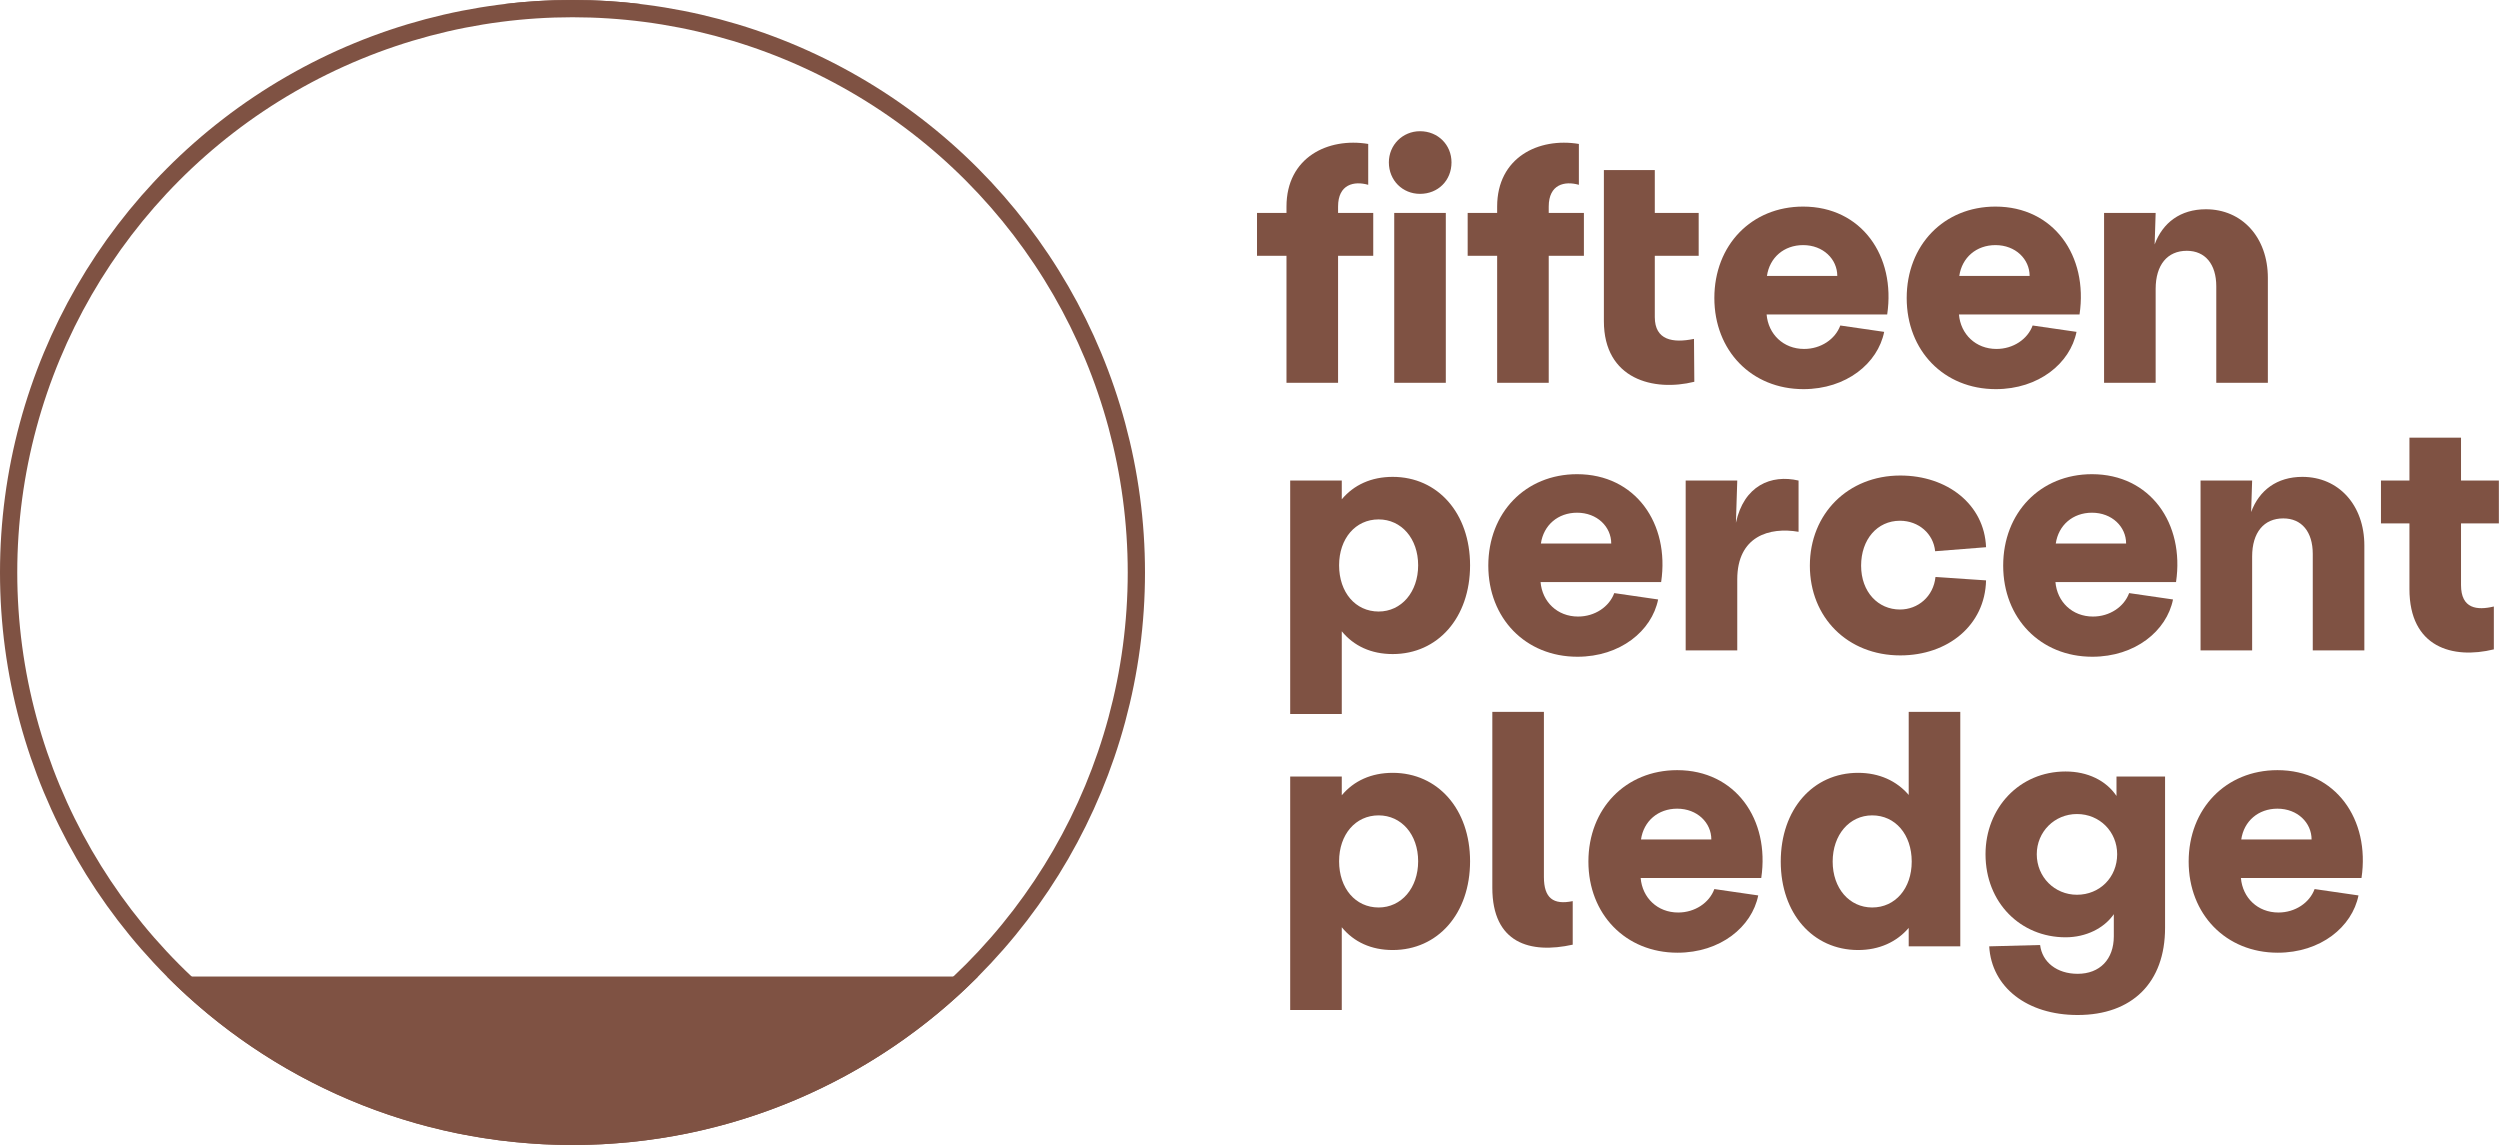 <svg xmlns="http://www.w3.org/2000/svg" fill="none" viewBox="0 0 869 398" height="398" width="869">
<path fill="#7F5243" d="M731.373 133.053V74.021H749.303L748.954 84.966C751.749 77.397 757.92 72.74 766.769 72.74C779.343 72.74 788.309 82.521 788.309 96.609V133.053H770.378V99.52C770.378 91.835 766.536 87.178 760.132 87.178C753.379 87.178 749.303 92.068 749.303 100.451V133.053H731.373Z"></path>
<path fill="#7F5243" d="M693.739 135.265C675.691 135.265 662.767 121.875 662.767 103.595C662.767 85.199 675.691 71.809 693.622 71.809C713.882 71.809 725.874 88.925 722.847 109.301H680.931C681.513 116.17 686.752 121.293 693.971 121.293C699.793 121.293 704.8 117.917 706.546 113.143L721.799 115.355C719.587 126.3 708.642 135.265 693.739 135.265ZM681.047 95.911H705.498C705.498 90.089 700.608 85.199 693.622 85.199C686.985 85.199 681.979 89.507 681.047 95.911Z"></path>
<path fill="#7F5243" d="M626.88 135.265C608.833 135.265 595.909 121.875 595.909 103.595C595.909 85.199 608.833 71.809 626.764 71.809C647.023 71.809 659.016 88.925 655.989 109.301H614.072C614.655 116.17 619.894 121.293 627.113 121.293C632.935 121.293 637.941 117.917 639.688 113.143L654.941 115.355C652.729 126.3 641.784 135.265 626.88 135.265ZM614.189 95.911H638.64C638.64 90.089 633.75 85.199 626.764 85.199C620.127 85.199 615.12 89.507 614.189 95.911Z"></path>
<path fill="#7F5243" d="M588.947 132.704C574.858 136.197 557.51 131.889 557.51 111.63V59.118H575.208V74.022H590.461V88.925H575.208V110.232C575.208 118.266 581.495 119.314 588.831 117.801L588.947 132.704Z"></path>
<path fill="#7F5243" d="M520.408 71.809C520.408 54.693 534.846 47.707 548.818 50.035V64.24C543.927 62.843 538.339 64.007 538.339 71.809V74.021H550.564V88.924H538.339V133.053H520.408V88.924H510.162V74.021H520.408V71.809Z"></path>
<path fill="#7F5243" d="M484.633 133.053V74.021H502.564V133.053H484.633ZM482.77 56.439C482.77 50.385 487.544 45.611 493.598 45.611C499.886 45.611 504.543 50.385 504.543 56.439C504.543 62.727 499.886 67.384 493.598 67.384C487.544 67.384 482.77 62.727 482.77 56.439Z"></path>
<path fill="#7F5243" d="M447.182 71.809C447.182 54.693 461.62 47.707 475.592 50.035V64.24C470.702 62.843 465.113 64.007 465.113 71.809V74.021H477.339V88.924H465.113V133.053H447.182V88.924H436.936V74.021H447.182V71.809Z"></path>
<path fill="#7F5243" d="M866.861 225.723C852.54 229.216 837.52 225.024 837.52 204.765V181.943H827.623V167.04H837.52V152.136H855.451V167.04H868.608V181.943H855.451V203.367C855.451 211.634 861.04 212.216 866.861 210.819V225.723Z"></path>
<path fill="#7F5243" d="M764.912 226.072V167.04H782.843L782.494 177.984C785.288 170.416 791.459 165.759 800.308 165.759C812.883 165.759 821.848 175.539 821.848 189.628V226.072H803.918V192.539C803.918 184.854 800.075 180.197 793.671 180.197C786.918 180.197 782.843 185.087 782.843 193.47V226.072H764.912Z"></path>
<path fill="#7F5243" d="M727.279 228.284C709.232 228.284 696.308 214.894 696.308 196.614C696.308 178.217 709.232 164.827 727.163 164.827C747.422 164.827 759.415 181.943 756.388 202.319H714.471C715.053 209.189 720.293 214.312 727.512 214.312C733.334 214.312 738.34 210.935 740.087 206.161L755.34 208.374C753.127 219.319 742.183 228.284 727.279 228.284ZM714.588 188.929H739.039C739.039 183.108 734.149 178.217 727.163 178.217C720.526 178.217 715.519 182.525 714.588 188.929Z"></path>
<path fill="#7F5243" d="M660.545 227.818C642.264 227.818 629.107 214.661 629.107 196.614C629.107 178.567 642.381 165.293 660.545 165.293C676.845 165.293 689.77 175.307 690.352 190.21L672.654 191.607C672.072 185.553 666.948 181.012 660.428 181.012C652.511 181.012 646.922 187.532 646.922 196.614C646.922 205.812 652.86 211.867 660.428 211.867C666.716 211.867 672.072 207.326 672.77 200.573L690.352 201.737C690.002 217.339 677.078 227.818 660.545 227.818Z"></path>
<path fill="#7F5243" d="M585.941 226.072V167.04H603.872L603.406 181.71C606.2 168.786 615.632 164.827 625.179 167.04V184.854C615.049 183.108 603.872 186.368 603.872 201.388V226.072H585.941Z"></path>
<path fill="#7F5243" d="M548.306 228.284C530.259 228.284 517.335 214.894 517.335 196.614C517.335 178.217 530.259 164.827 548.19 164.827C568.45 164.827 580.442 181.943 577.415 202.319H535.499C536.081 209.189 541.32 214.312 548.539 214.312C554.361 214.312 559.368 210.935 561.114 206.161L576.367 208.374C574.155 219.319 563.21 228.284 548.306 228.284ZM535.615 188.929H560.066C560.066 183.108 555.176 178.217 548.19 178.217C541.553 178.217 536.547 182.525 535.615 188.929Z"></path>
<path fill="#7F5243" d="M448.471 248.194V167.04H466.402V173.56C470.593 168.553 476.648 165.759 484.1 165.759C499.818 165.759 510.996 178.45 510.996 196.497C510.996 214.661 499.818 227.352 484.1 227.352C476.648 227.352 470.593 224.558 466.402 219.435V248.194H448.471ZM465.47 196.497C465.47 205.929 471.175 212.565 479.209 212.565C487.127 212.565 492.949 205.812 492.949 196.497C492.949 187.183 487.127 180.546 479.209 180.546C471.175 180.546 465.47 187.183 465.47 196.497Z"></path>
<path fill="#7F5243" d="M791.749 331.161C773.702 331.161 760.778 317.771 760.778 299.491C760.778 281.094 773.702 267.704 791.633 267.704C811.892 267.704 823.885 284.82 820.858 305.196H778.942C779.524 312.066 784.763 317.189 791.982 317.189C797.804 317.189 802.811 313.812 804.557 309.038L819.81 311.251C817.598 322.195 806.653 331.161 791.749 331.161ZM779.058 291.806H803.509C803.509 285.984 798.619 281.094 791.633 281.094C784.996 281.094 779.989 285.402 779.058 291.806Z"></path>
<path fill="#7F5243" d="M722.186 352.817C704.605 352.817 692.263 343.153 691.448 328.948L709.146 328.483C709.844 334.421 714.967 338.496 722.186 338.496C729.871 338.496 734.761 333.489 734.761 325.455V317.771C731.385 322.661 725.097 325.805 717.995 325.805C702.393 325.805 690.167 313.812 690.167 296.929C690.167 280.861 701.927 268.17 717.995 268.17C725.679 268.17 732.083 271.313 735.693 276.669V269.916H752.576V322.544C752.576 341.523 741.165 352.817 722.186 352.817ZM707.981 296.929C707.981 304.846 714.152 311.017 721.953 311.017C729.871 311.017 735.926 304.963 735.926 296.929C735.926 289.128 729.871 282.957 721.953 282.957C714.152 282.957 707.981 289.128 707.981 296.929Z"></path>
<path fill="#7F5243" d="M645.885 330.229C630.166 330.229 618.989 317.538 618.989 299.491C618.989 281.327 630.166 268.636 645.885 268.636C653.22 268.636 659.275 271.43 663.467 276.32V247.445H681.397V315.442V328.949H663.467V322.545C659.275 327.435 653.22 330.229 645.885 330.229ZM637.036 299.491C637.036 308.805 642.858 315.442 650.775 315.442C658.809 315.442 664.514 308.805 664.514 299.491C664.514 290.06 658.809 283.423 650.775 283.423C642.858 283.423 637.036 290.176 637.036 299.491Z"></path>
<path fill="#7F5243" d="M583.101 331.161C565.054 331.161 552.129 317.771 552.129 299.491C552.129 281.094 565.054 267.704 582.984 267.704C603.244 267.704 615.237 284.82 612.209 305.196H570.293C570.875 312.066 576.115 317.189 583.334 317.189C589.155 317.189 594.162 313.812 595.909 309.038L611.161 311.251C608.949 322.195 598.004 331.161 583.101 331.161ZM570.41 291.806H594.861C594.861 285.984 589.97 281.094 582.984 281.094C576.348 281.094 571.341 285.402 570.41 291.806Z"></path>
<path fill="#7F5243" d="M546.677 328.366C531.889 331.627 518.732 327.901 518.732 308.573V247.445H536.663V304.847C536.663 312.182 539.923 314.627 546.677 313.23V328.366Z"></path>
<path fill="#7F5243" d="M448.471 351.071V269.917H466.402V276.437C470.593 271.43 476.648 268.636 484.1 268.636C499.818 268.636 510.996 281.327 510.996 299.374C510.996 317.538 499.818 330.229 484.1 330.229C476.648 330.229 470.593 327.435 466.402 322.312V351.071H448.471ZM465.47 299.374C465.47 308.805 471.175 315.442 479.209 315.442C487.127 315.442 492.949 308.689 492.949 299.374C492.949 290.06 487.127 283.423 479.209 283.423C471.175 283.423 465.47 290.06 465.47 299.374Z"></path>
<circle stroke-width="6" stroke="#7F5243" r="196" cy="199" cx="199"></circle>
<path fill="#7F5243" d="M339.986 339.442H58.015C94.048 375.614 143.91 398 199 398C254.091 398 303.953 375.614 339.986 339.442ZM223.081 1.442H174.92C182.814 0.49 190.85 0 199 0C207.151 0 215.187 0.49 223.081 1.442Z" clip-rule="evenodd" fill-rule="evenodd"></path>
</svg>
